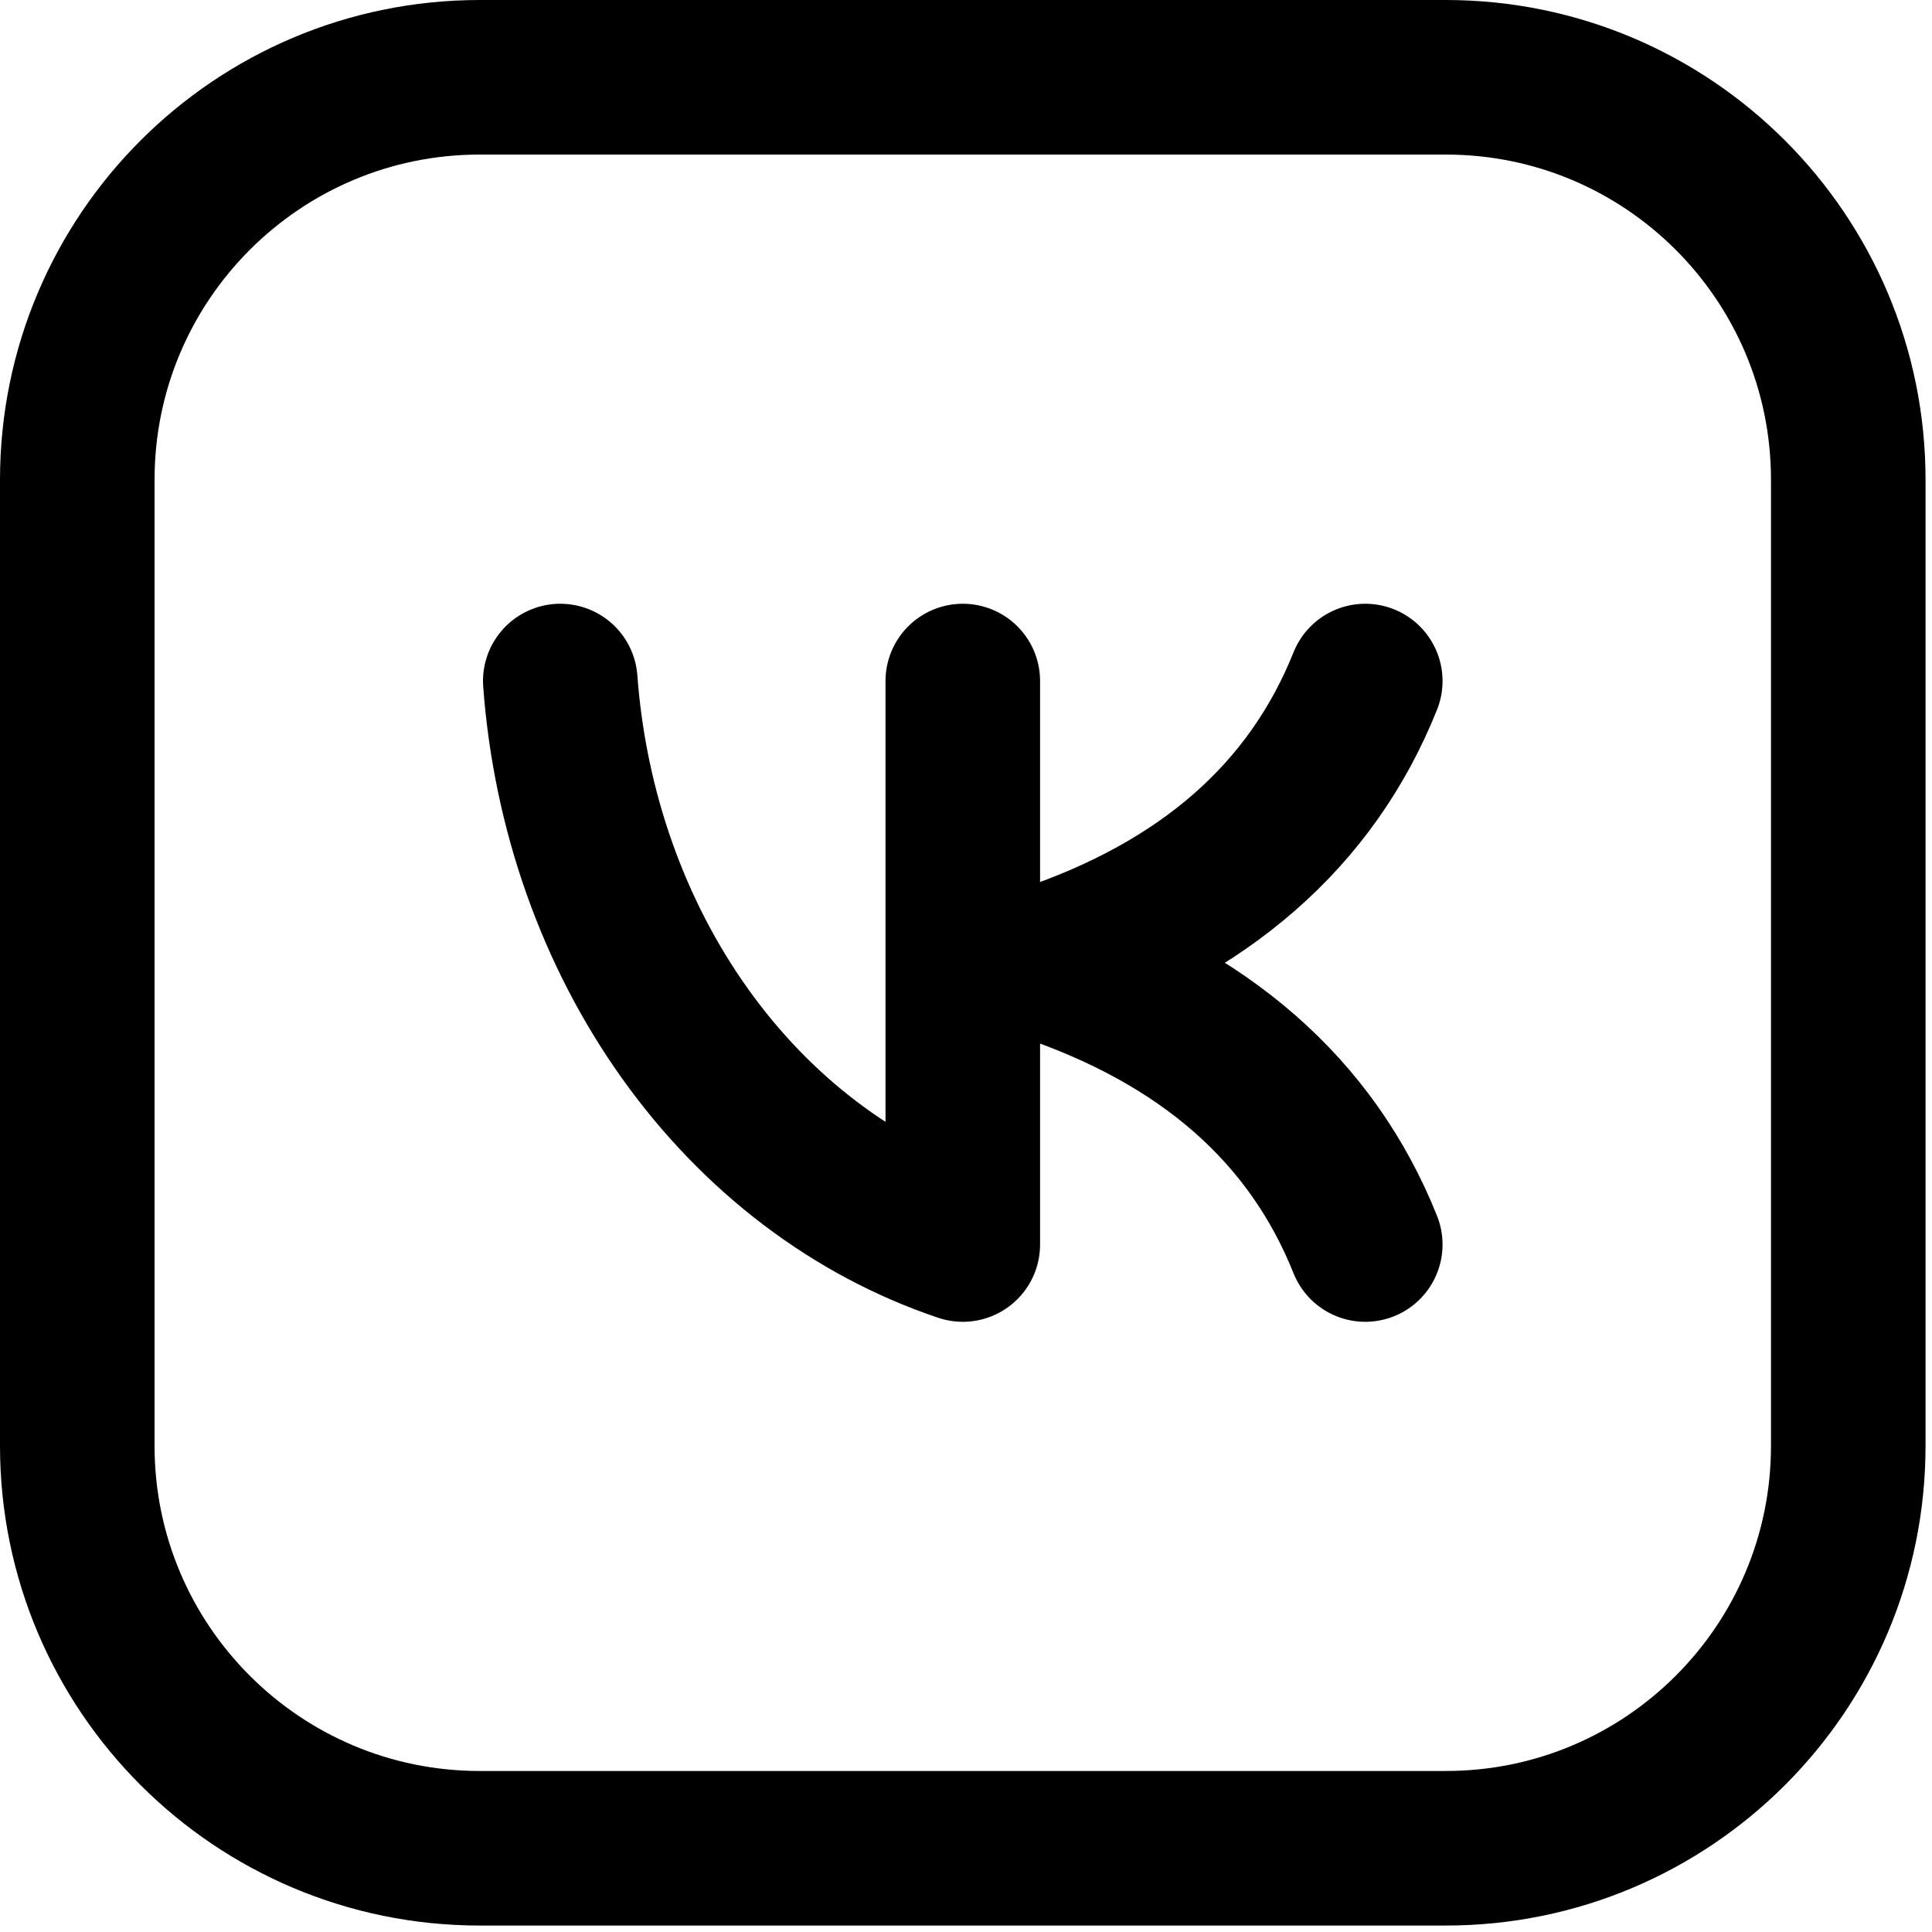 <?xml version="1.0" encoding="UTF-8"?> <svg xmlns="http://www.w3.org/2000/svg" width="50" height="50" viewBox="0 0 50 50" fill="none"><path d="M37.417 2H12.417C6.664 2 2 6.664 2 12.417V37.417C2 43.17 6.664 47.833 12.417 47.833H37.417C43.17 47.833 47.833 43.17 47.833 37.417V12.417C47.833 6.664 43.17 2 37.417 2Z" stroke="black" stroke-width="4" stroke-linecap="round" stroke-linejoin="round"></path><path d="M14.5 17.625C14.748 20.972 15.875 24.156 17.734 26.758C19.593 29.361 22.097 31.261 24.917 32.208V17.625M35.333 17.625C33.944 21.097 31.167 23.528 27 24.917M27 24.917C31.167 26.306 33.944 28.736 35.333 32.208M27 24.917H24.917" stroke="black" stroke-width="4" stroke-linecap="round" stroke-linejoin="round"></path></svg> 